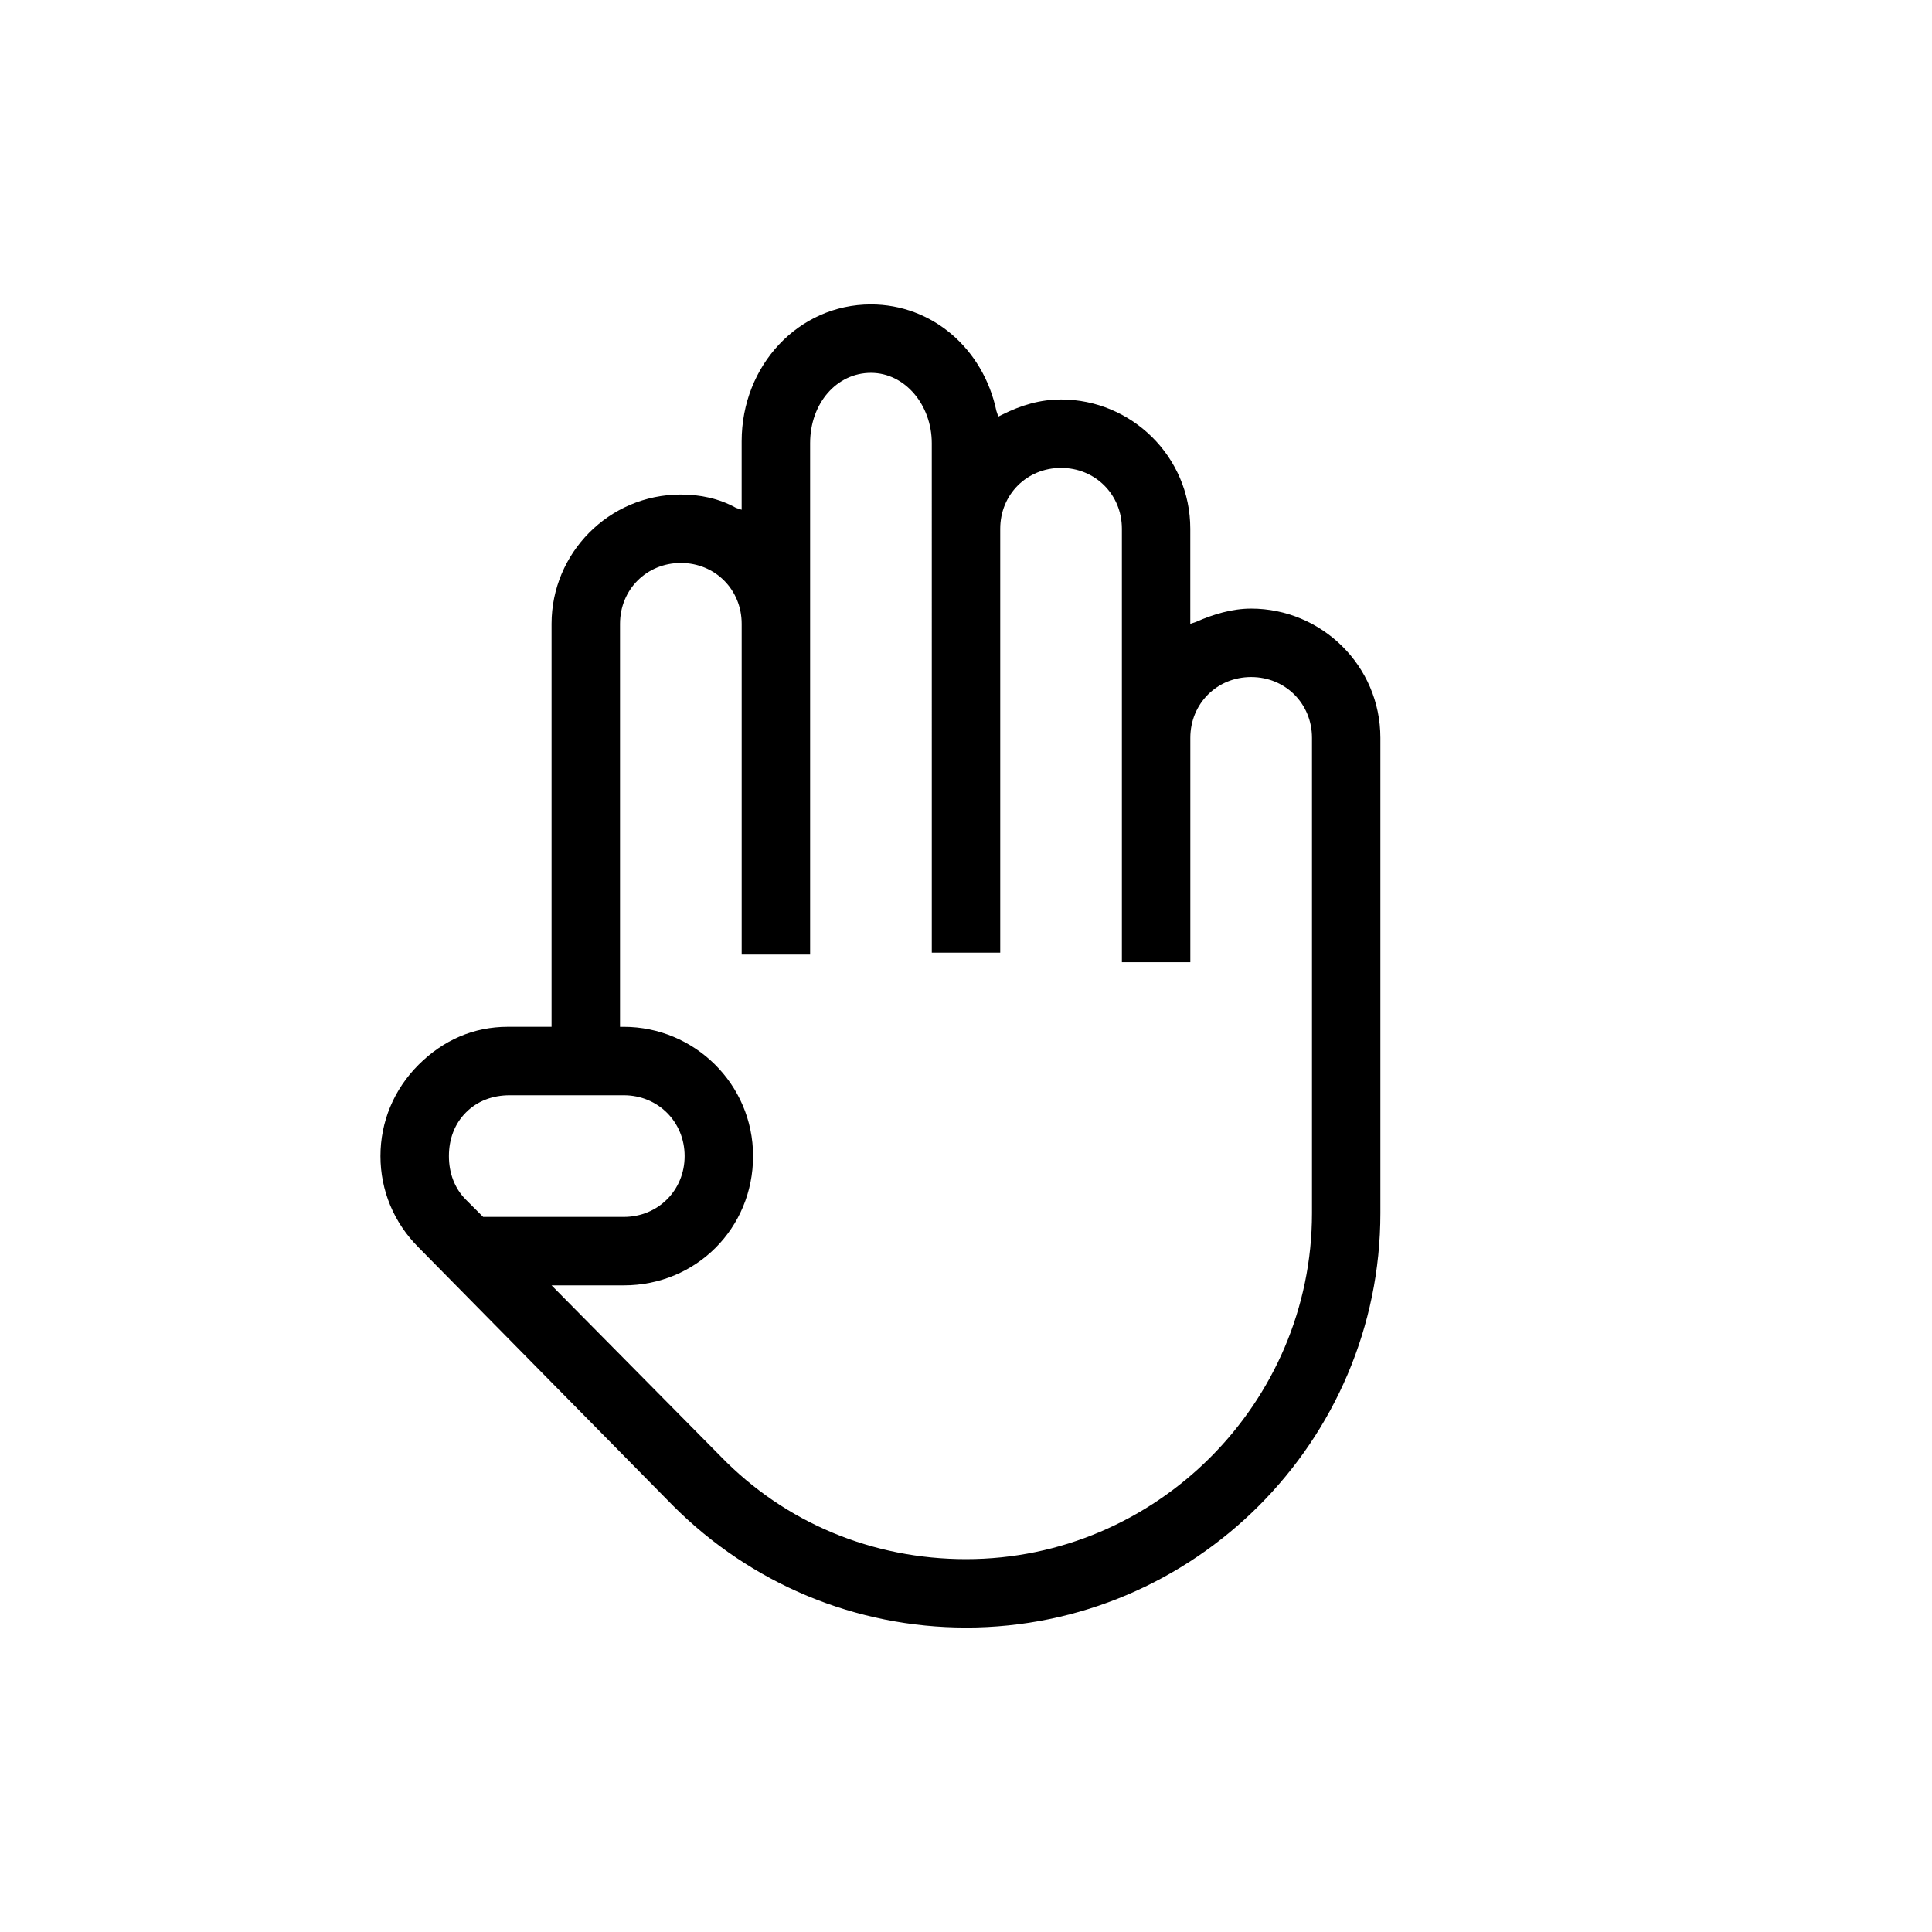 <?xml version="1.0" encoding="UTF-8"?>
<!-- Uploaded to: SVG Repo, www.svgrepo.com, Generator: SVG Repo Mixer Tools -->
<svg fill="#000000" width="800px" height="800px" version="1.1" viewBox="144 144 512 512" xmlns="http://www.w3.org/2000/svg">
 <path d="m400 575.32c-29.223 0-56.93-11.586-77.586-32.242l-67.512-68.52c-6.551-6.551-10.078-15.113-10.078-24.184 0-9.07 3.527-17.633 10.078-24.184 6.551-6.551 14.609-10.078 23.68-10.078h11.586v-106.8c0-18.641 15.113-34.258 34.258-34.258 5.039 0 10.078 1.008 14.609 3.527l1.512 0.504v-18.137c0-20.152 15.113-36.273 34.258-36.273 16.121 0 29.727 11.586 33.25 28.215l0.504 1.512 1.008-0.504c5.039-2.519 10.078-4.031 15.617-4.031 18.641 0 34.258 15.113 34.258 34.258v25.191l1.512-0.504c4.535-2.016 9.574-3.527 14.609-3.527 18.641 0 34.258 15.113 34.258 34.258v125.95c0.008 60.453-49.363 109.83-109.82 109.83zm-64.992-45.344c17.129 17.633 40.305 27.207 64.992 27.207 50.383 0 91.691-41.312 91.691-91.691v-125.95c0-9.07-7.055-16.121-16.121-16.121-9.07 0-16.121 7.055-16.121 16.121v59.449h-18.137v-114.87c0-9.07-7.055-16.121-16.121-16.121-9.07 0-16.121 7.055-16.121 16.121v112.35h-18.137l-0.004-135.02c0-10.078-7.055-18.641-16.121-18.641-9.07 0-16.121 8.062-16.121 18.641v135.52h-18.137v-87.66c0-9.07-7.055-16.121-16.121-16.121-9.07 0-16.121 7.055-16.121 16.121v106.81h1.004c18.641 0 34.258 15.113 34.258 34.258 0 19.145-15.113 34.258-34.258 34.258h-19.145zm-55.922-95.723c-4.535 0-8.566 1.512-11.586 4.535-3.023 3.023-4.535 7.055-4.535 11.586 0 4.535 1.512 8.566 4.535 11.586l4.535 4.535h37.277c9.07 0 16.121-7.055 16.121-16.121 0-9.07-7.055-16.121-16.121-16.121z"/>
</svg>